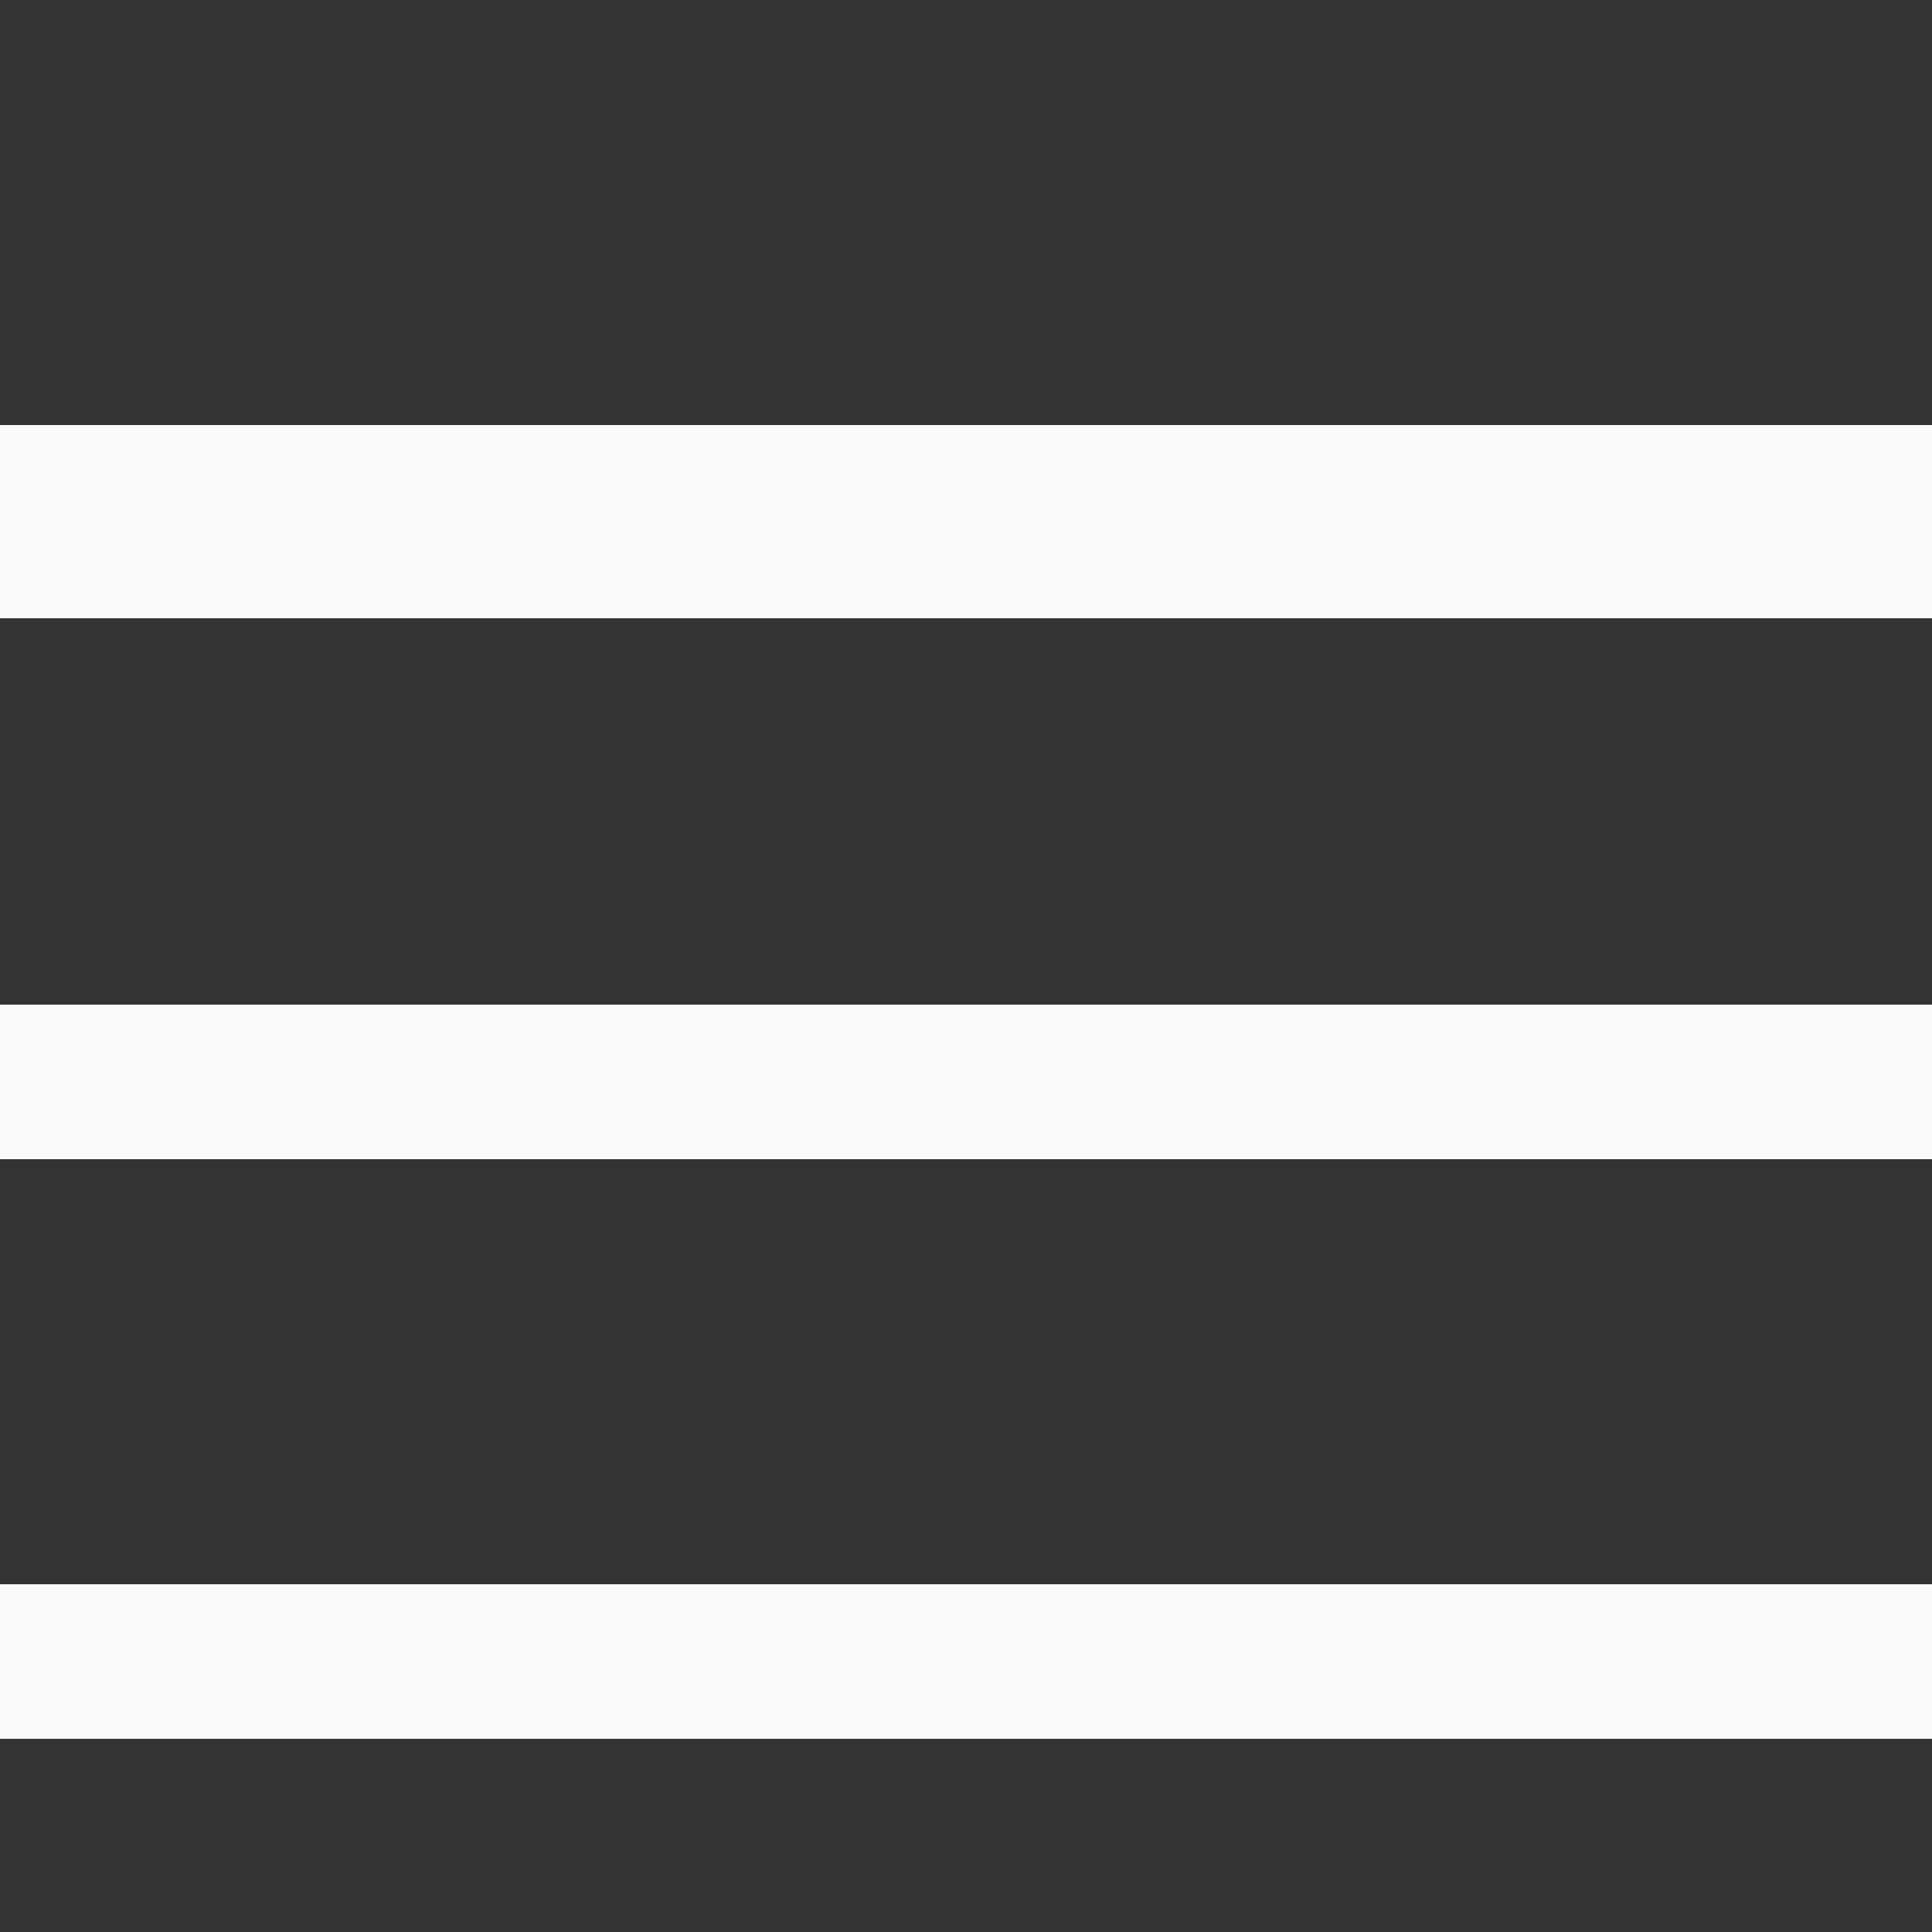 <svg fill="#fafafa" xmlns="http://www.w3.org/2000/svg"  viewBox="0 0 50 50" width="50px" height="50px">


<rect x="0" y="0" width="50" height="50" fill="#333333" stroke="none"/>


<path d="M 0 16 L 0 11 L 50 11 L 50 16 Z 
        M 0 30 L 0 26 L 50 26 L 50 30 Z 
        M 0 45 L 0 41 L 50 41 L 50 45 Z"/></svg>